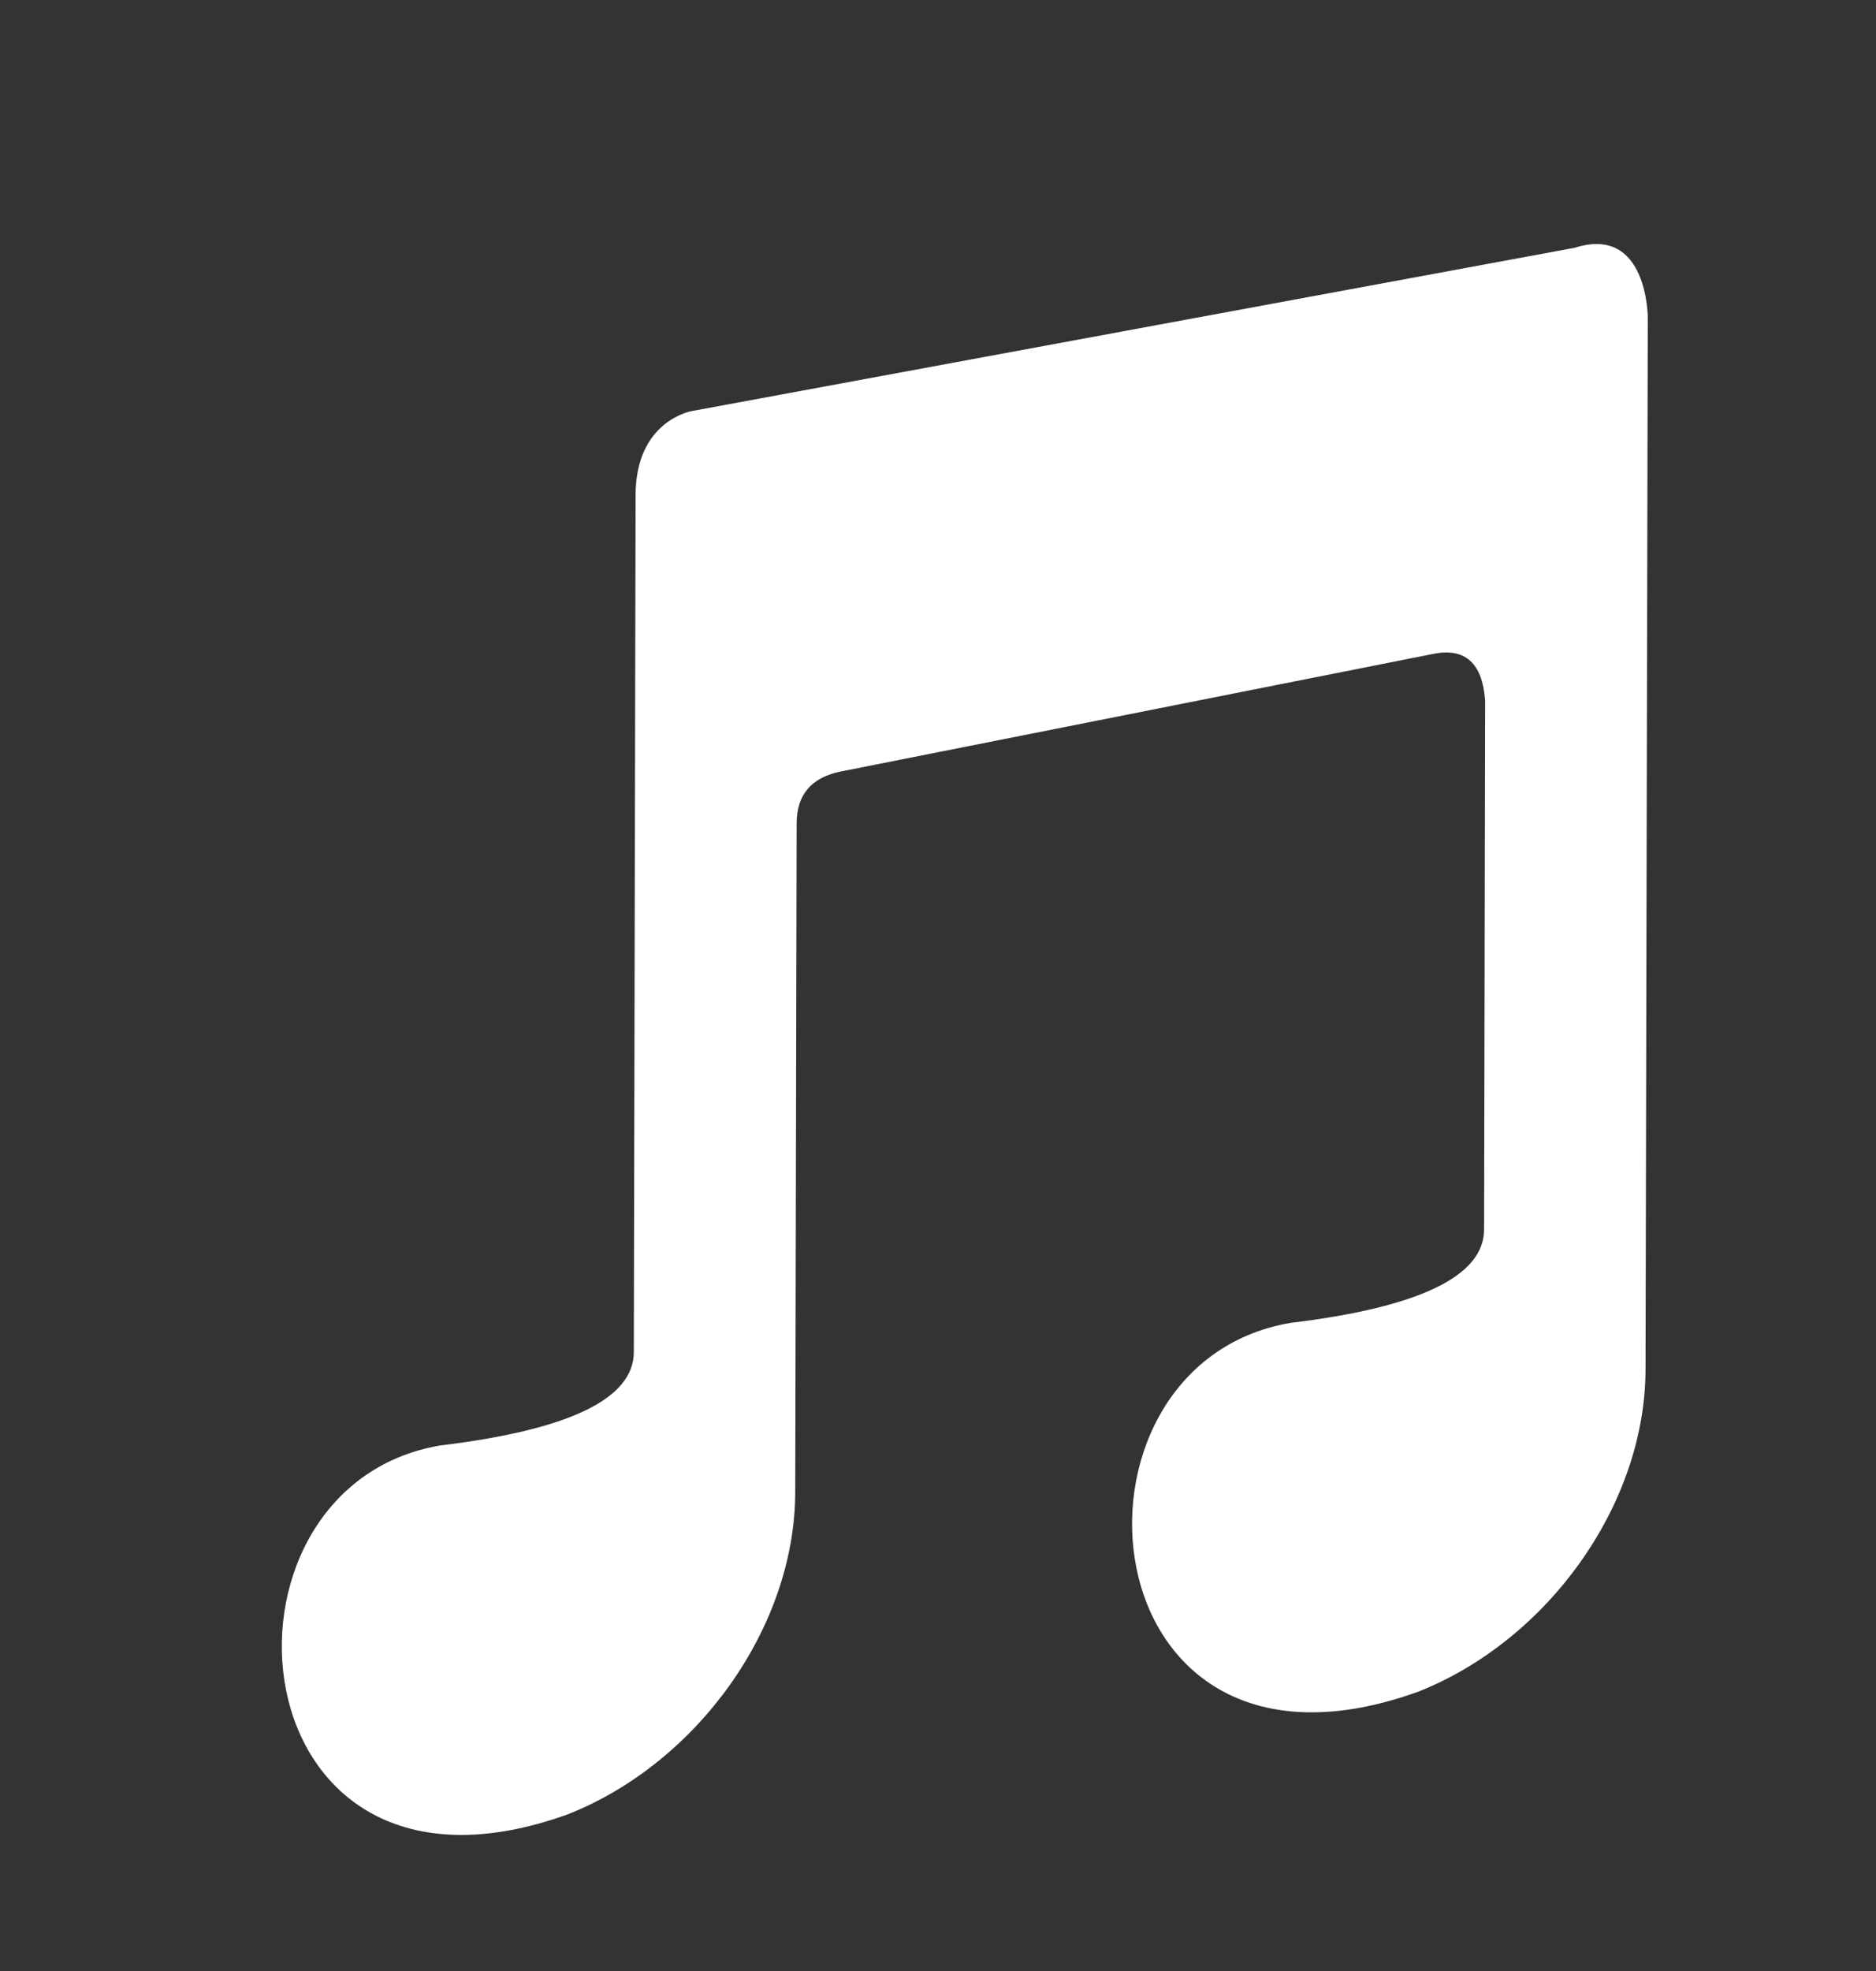 <?xml version="1.0" encoding="utf-8"?>
<svg xmlns="http://www.w3.org/2000/svg" width="20" height="21" viewBox="0 0 20 21" fill="none">
  <rect x="0" y="0" width="20" height="21" fill="#333333" stroke="none"/>
  <path d="M8.478 15.898L8.493 8.769C8.494 8.47 8.647 8.288 8.953 8.222L15.284 6.966C15.62 6.9 15.804 7.065 15.833 7.463L15.822 13.1C15.82 13.597 15.132 13.929 13.756 14.095C11.141 14.542 11.543 19.315 15.123 18.023C16.5 17.476 17.54 16.034 17.543 14.592L17.567 3.386C17.567 3.386 17.569 2.391 16.788 2.64L7.374 4.38C7.374 4.38 6.777 4.48 6.776 5.275L6.757 14.406C6.756 14.904 6.067 15.235 4.691 15.401C2.076 15.848 2.479 20.622 6.058 19.329C7.435 18.782 8.475 17.34 8.478 15.898Z" fill="white"/>
</svg>